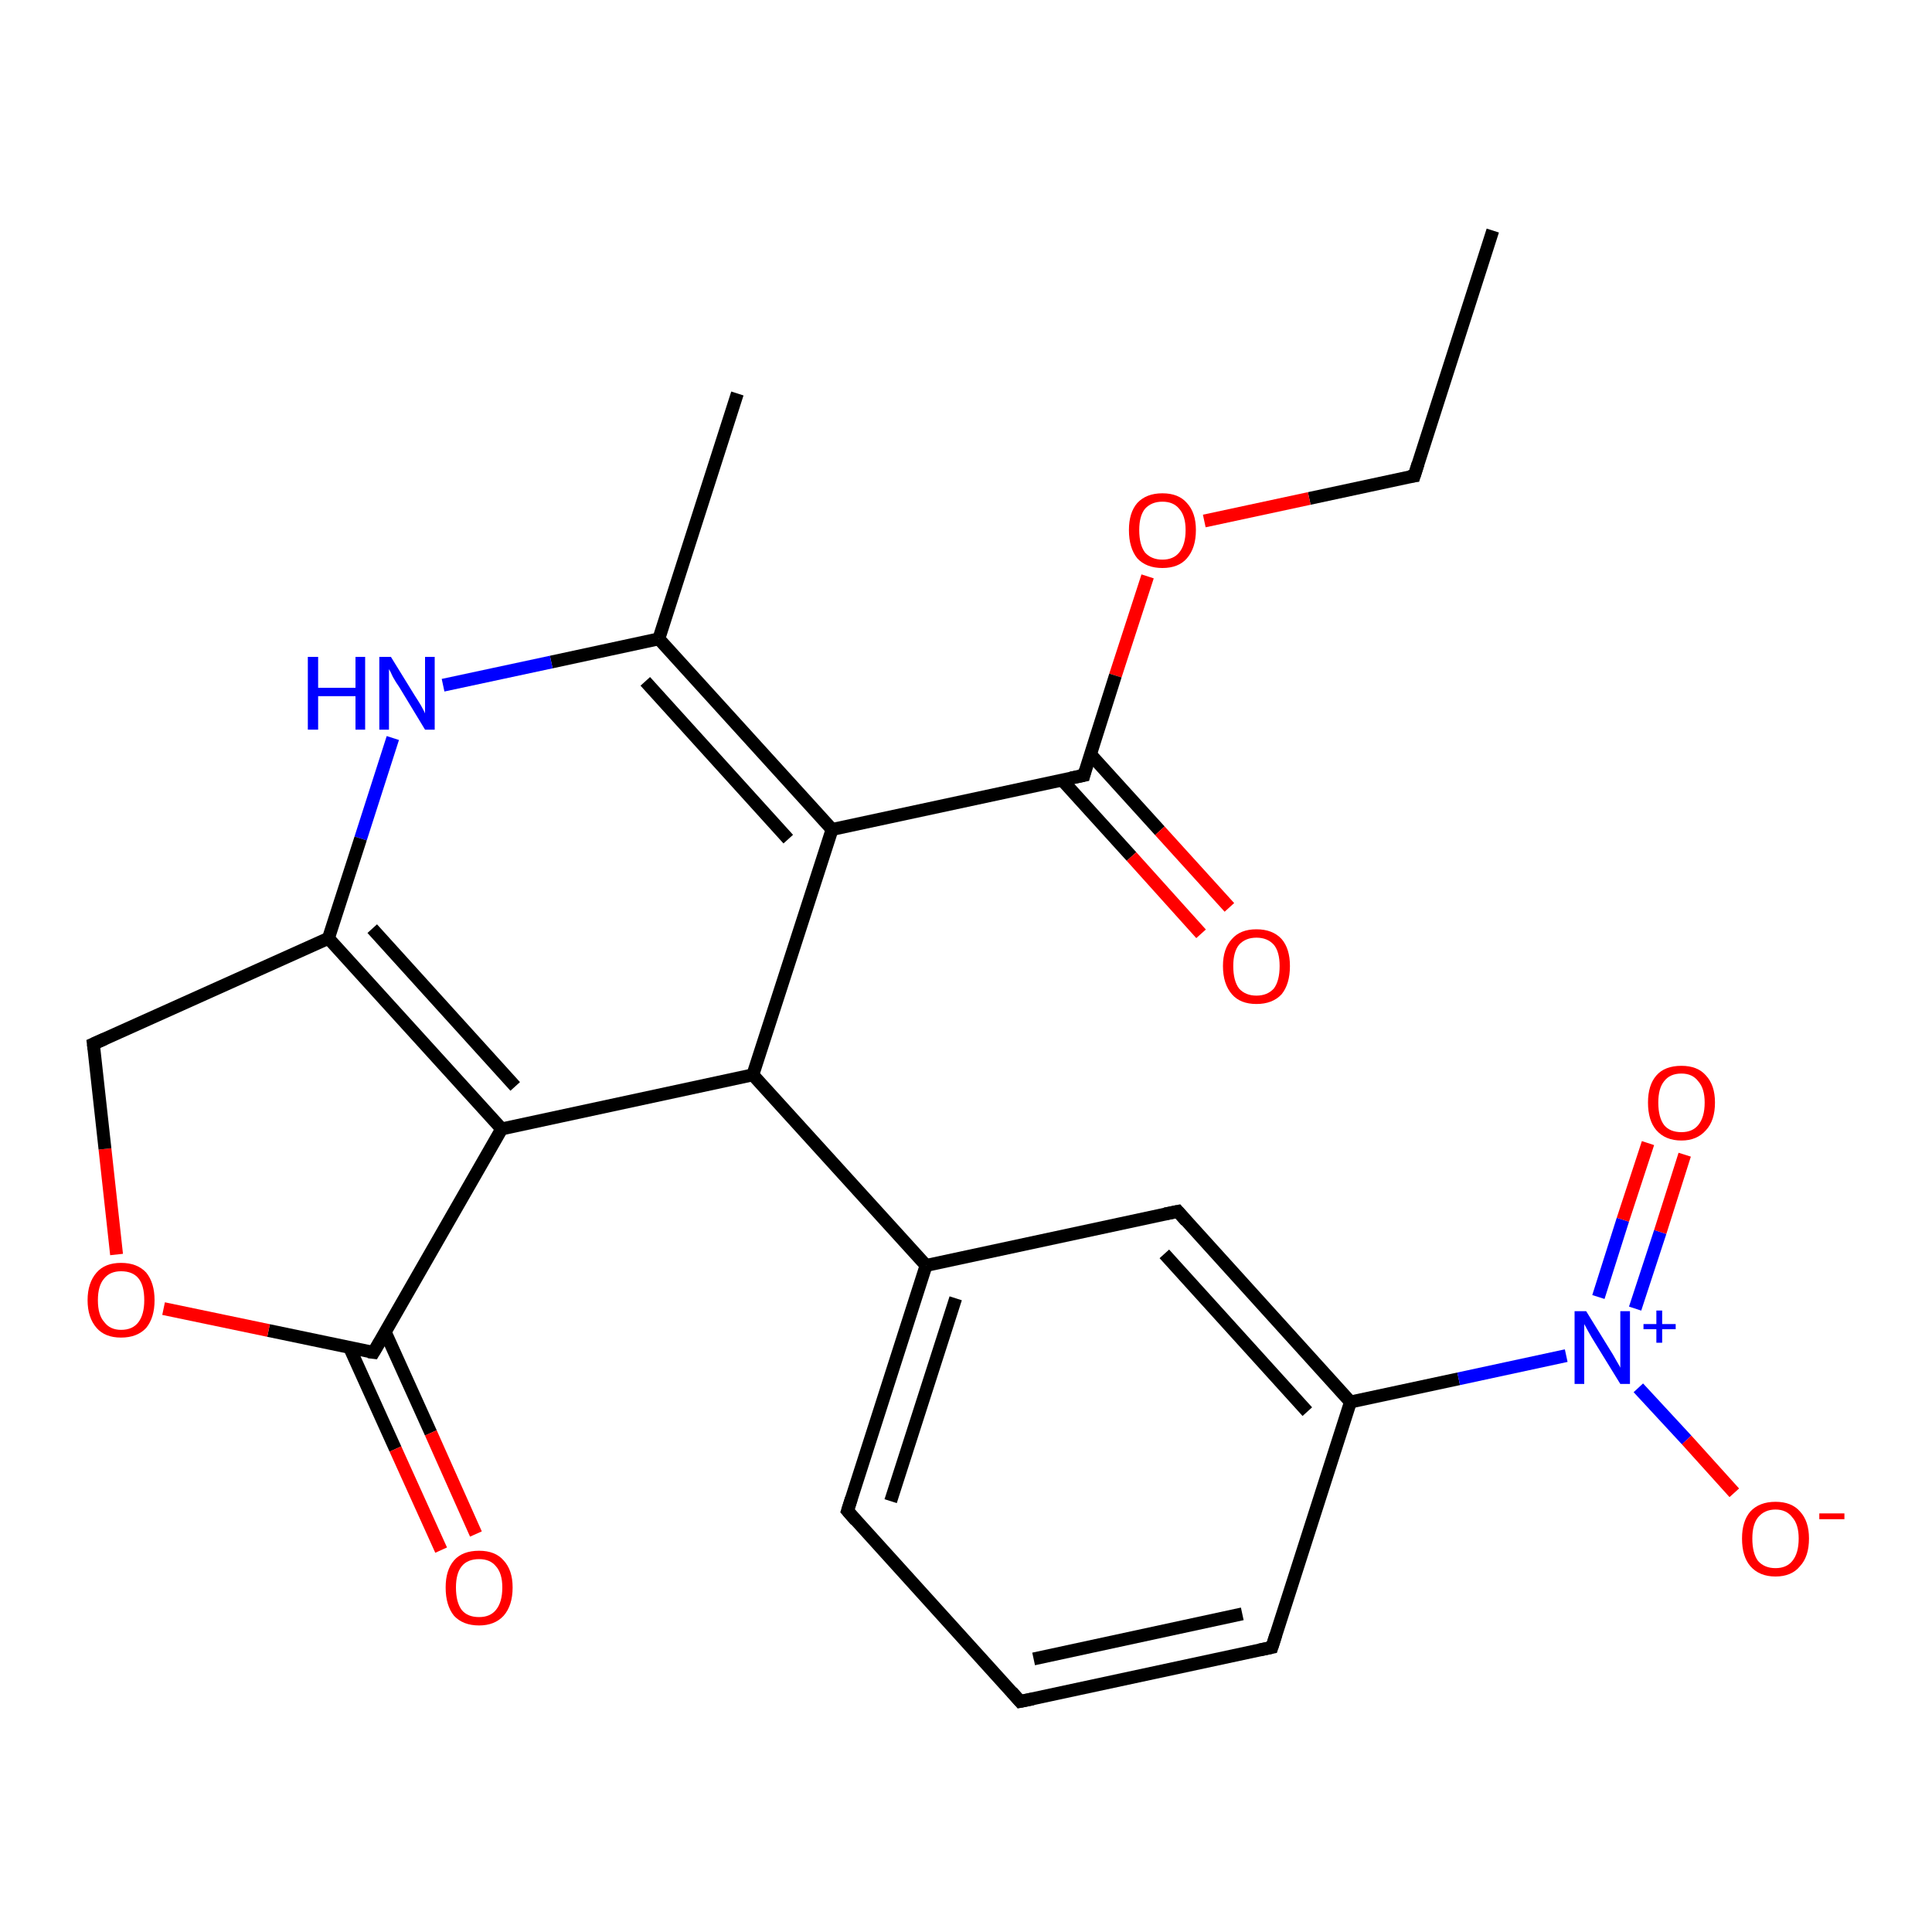 <?xml version='1.0' encoding='iso-8859-1'?>
<svg version='1.1' baseProfile='full'
              xmlns='http://www.w3.org/2000/svg'
                      xmlns:rdkit='http://www.rdkit.org/xml'
                      xmlns:xlink='http://www.w3.org/1999/xlink'
                  xml:space='preserve'
width='300px' height='300px' viewBox='0 0 300 300'>
<!-- END OF HEADER -->
<rect style='opacity:1.0;fill:#FFFFFF;stroke:none' width='300.0' height='300.0' x='0.0' y='0.0'> </rect>
<path class='bond-0 atom-0 atom-1' d='M 231.8,35.8 L 219.6,73.9' style='fill:none;fill-rule:evenodd;stroke:#000000;stroke-width:2.0px;stroke-linecap:butt;stroke-linejoin:miter;stroke-opacity:1' />
<path class='bond-1 atom-1 atom-2' d='M 219.6,73.9 L 203.3,77.4' style='fill:none;fill-rule:evenodd;stroke:#000000;stroke-width:2.0px;stroke-linecap:butt;stroke-linejoin:miter;stroke-opacity:1' />
<path class='bond-1 atom-1 atom-2' d='M 203.3,77.4 L 187.0,80.9' style='fill:none;fill-rule:evenodd;stroke:#FF0000;stroke-width:2.0px;stroke-linecap:butt;stroke-linejoin:miter;stroke-opacity:1' />
<path class='bond-2 atom-2 atom-3' d='M 178.2,89.5 L 173.2,104.9' style='fill:none;fill-rule:evenodd;stroke:#FF0000;stroke-width:2.0px;stroke-linecap:butt;stroke-linejoin:miter;stroke-opacity:1' />
<path class='bond-2 atom-2 atom-3' d='M 173.2,104.9 L 168.3,120.4' style='fill:none;fill-rule:evenodd;stroke:#000000;stroke-width:2.0px;stroke-linecap:butt;stroke-linejoin:miter;stroke-opacity:1' />
<path class='bond-3 atom-3 atom-4' d='M 164.9,121.1 L 175.7,133.0' style='fill:none;fill-rule:evenodd;stroke:#000000;stroke-width:2.0px;stroke-linecap:butt;stroke-linejoin:miter;stroke-opacity:1' />
<path class='bond-3 atom-3 atom-4' d='M 175.7,133.0 L 186.5,145.0' style='fill:none;fill-rule:evenodd;stroke:#FF0000;stroke-width:2.0px;stroke-linecap:butt;stroke-linejoin:miter;stroke-opacity:1' />
<path class='bond-3 atom-3 atom-4' d='M 169.3,117.1 L 180.1,129.0' style='fill:none;fill-rule:evenodd;stroke:#000000;stroke-width:2.0px;stroke-linecap:butt;stroke-linejoin:miter;stroke-opacity:1' />
<path class='bond-3 atom-3 atom-4' d='M 180.1,129.0 L 190.9,140.9' style='fill:none;fill-rule:evenodd;stroke:#FF0000;stroke-width:2.0px;stroke-linecap:butt;stroke-linejoin:miter;stroke-opacity:1' />
<path class='bond-4 atom-3 atom-5' d='M 168.3,120.4 L 129.2,128.8' style='fill:none;fill-rule:evenodd;stroke:#000000;stroke-width:2.0px;stroke-linecap:butt;stroke-linejoin:miter;stroke-opacity:1' />
<path class='bond-5 atom-5 atom-6' d='M 129.2,128.8 L 102.3,99.2' style='fill:none;fill-rule:evenodd;stroke:#000000;stroke-width:2.0px;stroke-linecap:butt;stroke-linejoin:miter;stroke-opacity:1' />
<path class='bond-5 atom-5 atom-6' d='M 122.4,130.3 L 100.2,105.8' style='fill:none;fill-rule:evenodd;stroke:#000000;stroke-width:2.0px;stroke-linecap:butt;stroke-linejoin:miter;stroke-opacity:1' />
<path class='bond-6 atom-6 atom-7' d='M 102.3,99.2 L 114.5,61.1' style='fill:none;fill-rule:evenodd;stroke:#000000;stroke-width:2.0px;stroke-linecap:butt;stroke-linejoin:miter;stroke-opacity:1' />
<path class='bond-7 atom-6 atom-8' d='M 102.3,99.2 L 85.6,102.8' style='fill:none;fill-rule:evenodd;stroke:#000000;stroke-width:2.0px;stroke-linecap:butt;stroke-linejoin:miter;stroke-opacity:1' />
<path class='bond-7 atom-6 atom-8' d='M 85.6,102.8 L 68.8,106.4' style='fill:none;fill-rule:evenodd;stroke:#0000FF;stroke-width:2.0px;stroke-linecap:butt;stroke-linejoin:miter;stroke-opacity:1' />
<path class='bond-8 atom-8 atom-9' d='M 61.0,114.6 L 56.0,130.2' style='fill:none;fill-rule:evenodd;stroke:#0000FF;stroke-width:2.0px;stroke-linecap:butt;stroke-linejoin:miter;stroke-opacity:1' />
<path class='bond-8 atom-8 atom-9' d='M 56.0,130.2 L 51.0,145.7' style='fill:none;fill-rule:evenodd;stroke:#000000;stroke-width:2.0px;stroke-linecap:butt;stroke-linejoin:miter;stroke-opacity:1' />
<path class='bond-9 atom-9 atom-10' d='M 51.0,145.7 L 77.9,175.3' style='fill:none;fill-rule:evenodd;stroke:#000000;stroke-width:2.0px;stroke-linecap:butt;stroke-linejoin:miter;stroke-opacity:1' />
<path class='bond-9 atom-9 atom-10' d='M 57.8,144.2 L 80.0,168.7' style='fill:none;fill-rule:evenodd;stroke:#000000;stroke-width:2.0px;stroke-linecap:butt;stroke-linejoin:miter;stroke-opacity:1' />
<path class='bond-10 atom-10 atom-11' d='M 77.9,175.3 L 58.0,210.0' style='fill:none;fill-rule:evenodd;stroke:#000000;stroke-width:2.0px;stroke-linecap:butt;stroke-linejoin:miter;stroke-opacity:1' />
<path class='bond-11 atom-11 atom-12' d='M 54.3,209.3 L 61.4,225.0' style='fill:none;fill-rule:evenodd;stroke:#000000;stroke-width:2.0px;stroke-linecap:butt;stroke-linejoin:miter;stroke-opacity:1' />
<path class='bond-11 atom-11 atom-12' d='M 61.4,225.0 L 68.5,240.7' style='fill:none;fill-rule:evenodd;stroke:#FF0000;stroke-width:2.0px;stroke-linecap:butt;stroke-linejoin:miter;stroke-opacity:1' />
<path class='bond-11 atom-11 atom-12' d='M 59.8,206.8 L 66.9,222.5' style='fill:none;fill-rule:evenodd;stroke:#000000;stroke-width:2.0px;stroke-linecap:butt;stroke-linejoin:miter;stroke-opacity:1' />
<path class='bond-11 atom-11 atom-12' d='M 66.9,222.5 L 73.9,238.2' style='fill:none;fill-rule:evenodd;stroke:#FF0000;stroke-width:2.0px;stroke-linecap:butt;stroke-linejoin:miter;stroke-opacity:1' />
<path class='bond-12 atom-11 atom-13' d='M 58.0,210.0 L 41.7,206.6' style='fill:none;fill-rule:evenodd;stroke:#000000;stroke-width:2.0px;stroke-linecap:butt;stroke-linejoin:miter;stroke-opacity:1' />
<path class='bond-12 atom-11 atom-13' d='M 41.7,206.6 L 25.4,203.2' style='fill:none;fill-rule:evenodd;stroke:#FF0000;stroke-width:2.0px;stroke-linecap:butt;stroke-linejoin:miter;stroke-opacity:1' />
<path class='bond-13 atom-13 atom-14' d='M 18.1,194.8 L 16.3,178.4' style='fill:none;fill-rule:evenodd;stroke:#FF0000;stroke-width:2.0px;stroke-linecap:butt;stroke-linejoin:miter;stroke-opacity:1' />
<path class='bond-13 atom-13 atom-14' d='M 16.3,178.4 L 14.5,162.1' style='fill:none;fill-rule:evenodd;stroke:#000000;stroke-width:2.0px;stroke-linecap:butt;stroke-linejoin:miter;stroke-opacity:1' />
<path class='bond-14 atom-10 atom-15' d='M 77.9,175.3 L 116.9,166.9' style='fill:none;fill-rule:evenodd;stroke:#000000;stroke-width:2.0px;stroke-linecap:butt;stroke-linejoin:miter;stroke-opacity:1' />
<path class='bond-15 atom-15 atom-16' d='M 116.9,166.9 L 143.8,196.5' style='fill:none;fill-rule:evenodd;stroke:#000000;stroke-width:2.0px;stroke-linecap:butt;stroke-linejoin:miter;stroke-opacity:1' />
<path class='bond-16 atom-16 atom-17' d='M 143.8,196.5 L 131.6,234.6' style='fill:none;fill-rule:evenodd;stroke:#000000;stroke-width:2.0px;stroke-linecap:butt;stroke-linejoin:miter;stroke-opacity:1' />
<path class='bond-16 atom-16 atom-17' d='M 148.4,201.6 L 138.3,233.1' style='fill:none;fill-rule:evenodd;stroke:#000000;stroke-width:2.0px;stroke-linecap:butt;stroke-linejoin:miter;stroke-opacity:1' />
<path class='bond-17 atom-17 atom-18' d='M 131.6,234.6 L 158.4,264.2' style='fill:none;fill-rule:evenodd;stroke:#000000;stroke-width:2.0px;stroke-linecap:butt;stroke-linejoin:miter;stroke-opacity:1' />
<path class='bond-18 atom-18 atom-19' d='M 158.4,264.2 L 197.5,255.8' style='fill:none;fill-rule:evenodd;stroke:#000000;stroke-width:2.0px;stroke-linecap:butt;stroke-linejoin:miter;stroke-opacity:1' />
<path class='bond-18 atom-18 atom-19' d='M 160.5,257.6 L 192.9,250.6' style='fill:none;fill-rule:evenodd;stroke:#000000;stroke-width:2.0px;stroke-linecap:butt;stroke-linejoin:miter;stroke-opacity:1' />
<path class='bond-19 atom-19 atom-20' d='M 197.5,255.8 L 209.7,217.7' style='fill:none;fill-rule:evenodd;stroke:#000000;stroke-width:2.0px;stroke-linecap:butt;stroke-linejoin:miter;stroke-opacity:1' />
<path class='bond-20 atom-20 atom-21' d='M 209.7,217.7 L 226.5,214.1' style='fill:none;fill-rule:evenodd;stroke:#000000;stroke-width:2.0px;stroke-linecap:butt;stroke-linejoin:miter;stroke-opacity:1' />
<path class='bond-20 atom-20 atom-21' d='M 226.5,214.1 L 243.2,210.5' style='fill:none;fill-rule:evenodd;stroke:#0000FF;stroke-width:2.0px;stroke-linecap:butt;stroke-linejoin:miter;stroke-opacity:1' />
<path class='bond-21 atom-21 atom-22' d='M 253.9,203.2 L 257.8,191.3' style='fill:none;fill-rule:evenodd;stroke:#0000FF;stroke-width:2.0px;stroke-linecap:butt;stroke-linejoin:miter;stroke-opacity:1' />
<path class='bond-21 atom-21 atom-22' d='M 257.8,191.3 L 261.6,179.3' style='fill:none;fill-rule:evenodd;stroke:#FF0000;stroke-width:2.0px;stroke-linecap:butt;stroke-linejoin:miter;stroke-opacity:1' />
<path class='bond-21 atom-21 atom-22' d='M 248.2,201.4 L 252.0,189.4' style='fill:none;fill-rule:evenodd;stroke:#0000FF;stroke-width:2.0px;stroke-linecap:butt;stroke-linejoin:miter;stroke-opacity:1' />
<path class='bond-21 atom-21 atom-22' d='M 252.0,189.4 L 255.9,177.5' style='fill:none;fill-rule:evenodd;stroke:#FF0000;stroke-width:2.0px;stroke-linecap:butt;stroke-linejoin:miter;stroke-opacity:1' />
<path class='bond-22 atom-21 atom-23' d='M 254.4,215.5 L 261.9,223.6' style='fill:none;fill-rule:evenodd;stroke:#0000FF;stroke-width:2.0px;stroke-linecap:butt;stroke-linejoin:miter;stroke-opacity:1' />
<path class='bond-22 atom-21 atom-23' d='M 261.9,223.6 L 269.3,231.8' style='fill:none;fill-rule:evenodd;stroke:#FF0000;stroke-width:2.0px;stroke-linecap:butt;stroke-linejoin:miter;stroke-opacity:1' />
<path class='bond-23 atom-20 atom-24' d='M 209.7,217.7 L 182.9,188.1' style='fill:none;fill-rule:evenodd;stroke:#000000;stroke-width:2.0px;stroke-linecap:butt;stroke-linejoin:miter;stroke-opacity:1' />
<path class='bond-23 atom-20 atom-24' d='M 203.0,219.2 L 180.8,194.7' style='fill:none;fill-rule:evenodd;stroke:#000000;stroke-width:2.0px;stroke-linecap:butt;stroke-linejoin:miter;stroke-opacity:1' />
<path class='bond-24 atom-15 atom-5' d='M 116.9,166.9 L 129.2,128.8' style='fill:none;fill-rule:evenodd;stroke:#000000;stroke-width:2.0px;stroke-linecap:butt;stroke-linejoin:miter;stroke-opacity:1' />
<path class='bond-25 atom-24 atom-16' d='M 182.9,188.1 L 143.8,196.5' style='fill:none;fill-rule:evenodd;stroke:#000000;stroke-width:2.0px;stroke-linecap:butt;stroke-linejoin:miter;stroke-opacity:1' />
<path class='bond-26 atom-14 atom-9' d='M 14.5,162.1 L 51.0,145.7' style='fill:none;fill-rule:evenodd;stroke:#000000;stroke-width:2.0px;stroke-linecap:butt;stroke-linejoin:miter;stroke-opacity:1' />
<path d='M 220.2,72.0 L 219.6,73.9 L 218.8,74.0' style='fill:none;stroke:#000000;stroke-width:2.0px;stroke-linecap:butt;stroke-linejoin:miter;stroke-opacity:1;' />
<path d='M 168.5,119.6 L 168.3,120.4 L 166.3,120.8' style='fill:none;stroke:#000000;stroke-width:2.0px;stroke-linecap:butt;stroke-linejoin:miter;stroke-opacity:1;' />
<path d='M 59.0,208.3 L 58.0,210.0 L 57.2,209.9' style='fill:none;stroke:#000000;stroke-width:2.0px;stroke-linecap:butt;stroke-linejoin:miter;stroke-opacity:1;' />
<path d='M 14.6,162.9 L 14.5,162.1 L 16.3,161.3' style='fill:none;stroke:#000000;stroke-width:2.0px;stroke-linecap:butt;stroke-linejoin:miter;stroke-opacity:1;' />
<path d='M 132.2,232.7 L 131.6,234.6 L 132.9,236.1' style='fill:none;stroke:#000000;stroke-width:2.0px;stroke-linecap:butt;stroke-linejoin:miter;stroke-opacity:1;' />
<path d='M 157.1,262.7 L 158.4,264.2 L 160.4,263.8' style='fill:none;stroke:#000000;stroke-width:2.0px;stroke-linecap:butt;stroke-linejoin:miter;stroke-opacity:1;' />
<path d='M 195.6,256.2 L 197.5,255.8 L 198.1,253.9' style='fill:none;stroke:#000000;stroke-width:2.0px;stroke-linecap:butt;stroke-linejoin:miter;stroke-opacity:1;' />
<path d='M 184.2,189.6 L 182.9,188.1 L 180.9,188.5' style='fill:none;stroke:#000000;stroke-width:2.0px;stroke-linecap:butt;stroke-linejoin:miter;stroke-opacity:1;' />
<path class='atom-2' d='M 175.3 82.3
Q 175.3 79.6, 176.6 78.1
Q 178.0 76.6, 180.5 76.6
Q 183.0 76.6, 184.3 78.1
Q 185.7 79.6, 185.7 82.3
Q 185.7 85.1, 184.3 86.7
Q 183.0 88.2, 180.5 88.2
Q 178.0 88.2, 176.6 86.7
Q 175.3 85.1, 175.3 82.3
M 180.5 86.9
Q 182.2 86.9, 183.1 85.8
Q 184.1 84.6, 184.1 82.3
Q 184.1 80.1, 183.1 79.0
Q 182.2 77.9, 180.5 77.9
Q 178.8 77.9, 177.8 79.0
Q 176.9 80.1, 176.9 82.3
Q 176.9 84.6, 177.8 85.8
Q 178.8 86.9, 180.5 86.9
' fill='#FF0000'/>
<path class='atom-4' d='M 189.9 150.0
Q 189.9 147.3, 191.3 145.8
Q 192.6 144.3, 195.1 144.3
Q 197.6 144.3, 199.0 145.8
Q 200.3 147.3, 200.3 150.0
Q 200.3 152.8, 199.0 154.4
Q 197.6 155.9, 195.1 155.9
Q 192.6 155.9, 191.3 154.4
Q 189.9 152.8, 189.9 150.0
M 195.1 154.6
Q 196.8 154.6, 197.8 153.5
Q 198.7 152.3, 198.7 150.0
Q 198.7 147.8, 197.8 146.7
Q 196.8 145.6, 195.1 145.6
Q 193.4 145.6, 192.4 146.7
Q 191.5 147.8, 191.5 150.0
Q 191.5 152.3, 192.4 153.5
Q 193.4 154.6, 195.1 154.6
' fill='#FF0000'/>
<path class='atom-8' d='M 47.8 102.0
L 49.4 102.0
L 49.4 106.8
L 55.2 106.8
L 55.2 102.0
L 56.7 102.0
L 56.7 113.3
L 55.2 113.3
L 55.2 108.1
L 49.4 108.1
L 49.4 113.3
L 47.8 113.3
L 47.8 102.0
' fill='#0000FF'/>
<path class='atom-8' d='M 60.7 102.0
L 64.4 108.0
Q 64.8 108.6, 65.4 109.6
Q 66.0 110.7, 66.0 110.8
L 66.0 102.0
L 67.5 102.0
L 67.5 113.3
L 66.0 113.3
L 62.0 106.7
Q 61.5 106.0, 61.0 105.1
Q 60.6 104.2, 60.4 103.9
L 60.4 113.3
L 58.9 113.3
L 58.9 102.0
L 60.7 102.0
' fill='#0000FF'/>
<path class='atom-12' d='M 69.2 246.5
Q 69.2 243.8, 70.5 242.3
Q 71.8 240.8, 74.4 240.8
Q 76.9 240.8, 78.2 242.3
Q 79.6 243.8, 79.6 246.5
Q 79.6 249.3, 78.2 250.9
Q 76.8 252.4, 74.4 252.4
Q 71.9 252.4, 70.5 250.9
Q 69.2 249.3, 69.2 246.5
M 74.4 251.1
Q 76.1 251.1, 77.0 250.0
Q 78.0 248.8, 78.0 246.5
Q 78.0 244.3, 77.0 243.2
Q 76.1 242.1, 74.4 242.1
Q 72.6 242.1, 71.7 243.2
Q 70.8 244.3, 70.8 246.5
Q 70.8 248.8, 71.7 250.0
Q 72.6 251.1, 74.4 251.1
' fill='#FF0000'/>
<path class='atom-13' d='M 13.6 201.9
Q 13.6 199.2, 15.0 197.6
Q 16.3 196.1, 18.8 196.1
Q 21.3 196.1, 22.7 197.6
Q 24.0 199.2, 24.0 201.9
Q 24.0 204.6, 22.7 206.2
Q 21.3 207.7, 18.8 207.7
Q 16.3 207.7, 15.0 206.2
Q 13.6 204.6, 13.6 201.9
M 18.8 206.5
Q 20.6 206.5, 21.5 205.3
Q 22.4 204.1, 22.4 201.9
Q 22.4 199.6, 21.5 198.5
Q 20.6 197.4, 18.8 197.4
Q 17.1 197.4, 16.2 198.5
Q 15.2 199.6, 15.2 201.9
Q 15.2 204.2, 16.2 205.3
Q 17.1 206.5, 18.8 206.5
' fill='#FF0000'/>
<path class='atom-21' d='M 246.3 203.6
L 250.0 209.6
Q 250.4 210.2, 251.0 211.3
Q 251.6 212.3, 251.6 212.4
L 251.6 203.6
L 253.1 203.6
L 253.1 214.9
L 251.6 214.9
L 247.6 208.4
Q 247.1 207.6, 246.6 206.7
Q 246.1 205.8, 246.0 205.6
L 246.0 214.9
L 244.5 214.9
L 244.5 203.6
L 246.3 203.6
' fill='#0000FF'/>
<path class='atom-21' d='M 255.2 205.6
L 257.2 205.6
L 257.2 203.5
L 258.1 203.5
L 258.1 205.6
L 260.2 205.6
L 260.2 206.4
L 258.1 206.4
L 258.1 208.5
L 257.2 208.5
L 257.2 206.4
L 255.2 206.4
L 255.2 205.6
' fill='#0000FF'/>
<path class='atom-22' d='M 255.9 171.2
Q 255.9 168.5, 257.2 167.0
Q 258.5 165.5, 261.1 165.5
Q 263.6 165.5, 264.9 167.0
Q 266.3 168.5, 266.3 171.2
Q 266.3 174.0, 264.9 175.5
Q 263.5 177.1, 261.1 177.1
Q 258.6 177.1, 257.2 175.5
Q 255.9 174.0, 255.9 171.2
M 261.1 175.8
Q 262.8 175.8, 263.7 174.7
Q 264.7 173.5, 264.7 171.2
Q 264.7 169.0, 263.7 167.9
Q 262.8 166.7, 261.1 166.7
Q 259.3 166.7, 258.4 167.9
Q 257.5 169.0, 257.5 171.2
Q 257.5 173.5, 258.4 174.7
Q 259.3 175.8, 261.1 175.8
' fill='#FF0000'/>
<path class='atom-23' d='M 270.5 238.9
Q 270.5 236.2, 271.8 234.7
Q 273.2 233.2, 275.7 233.2
Q 278.2 233.2, 279.5 234.7
Q 280.9 236.2, 280.9 238.9
Q 280.9 241.7, 279.5 243.2
Q 278.2 244.8, 275.7 244.8
Q 273.2 244.8, 271.8 243.2
Q 270.5 241.7, 270.5 238.9
M 275.7 243.5
Q 277.4 243.5, 278.3 242.4
Q 279.3 241.2, 279.3 238.9
Q 279.3 236.7, 278.3 235.6
Q 277.4 234.4, 275.7 234.4
Q 274.0 234.4, 273.0 235.6
Q 272.1 236.7, 272.1 238.9
Q 272.1 241.2, 273.0 242.4
Q 274.0 243.5, 275.7 243.5
' fill='#FF0000'/>
<path class='atom-23' d='M 282.5 235.0
L 286.4 235.0
L 286.4 235.9
L 282.5 235.9
L 282.5 235.0
' fill='#FF0000'/>
</svg>
